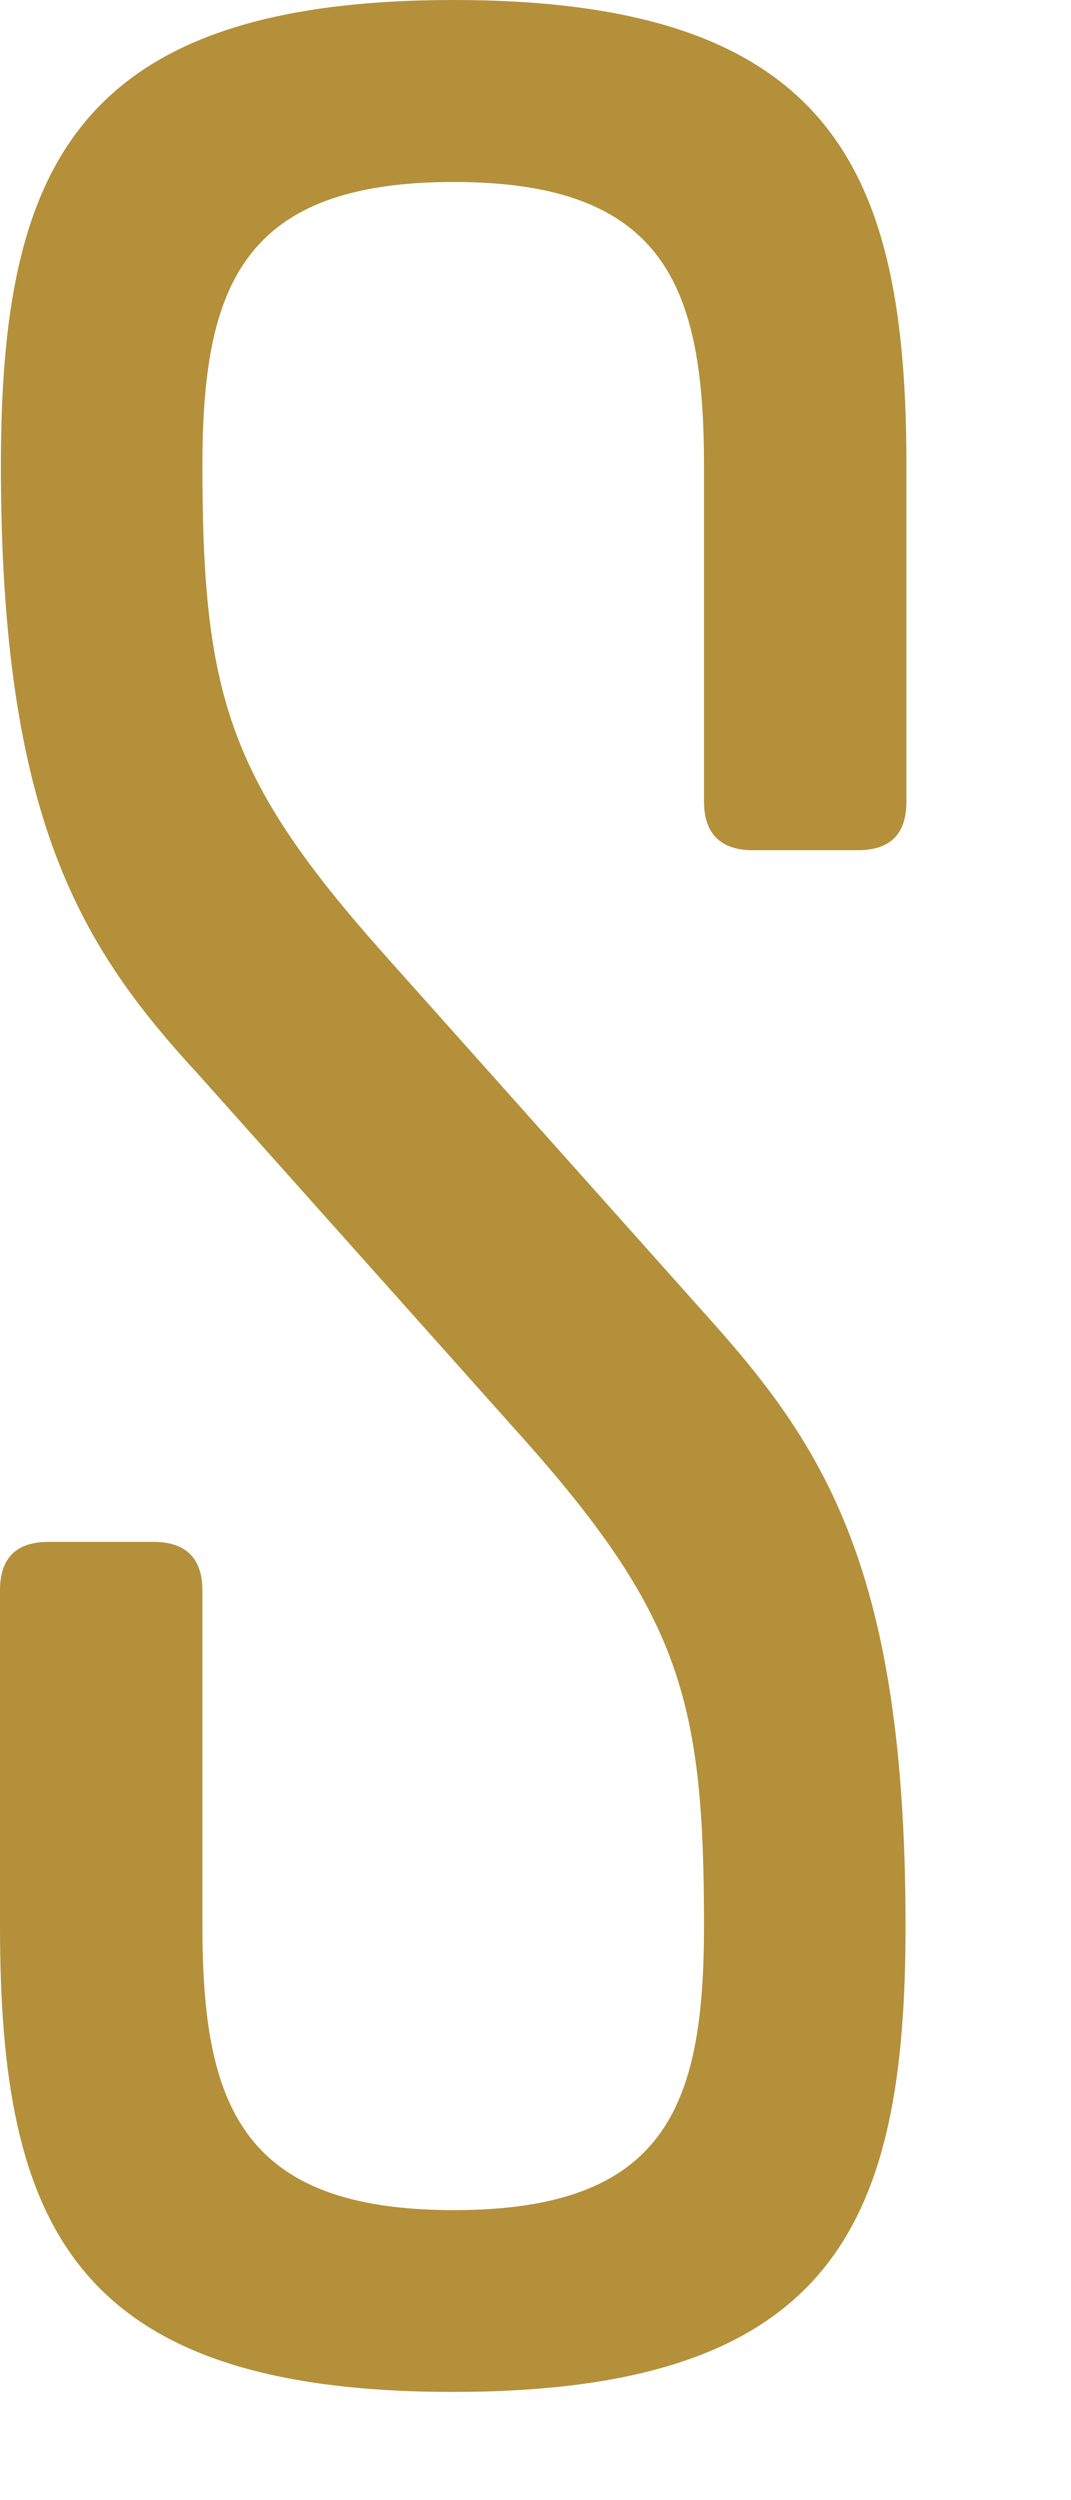 <?xml version="1.0" encoding="utf-8"?>
<svg xmlns="http://www.w3.org/2000/svg" fill="none" height="100%" overflow="visible" preserveAspectRatio="none" style="display: block;" viewBox="0 0 6 14" width="100%">
<path d="M2.137 5.327L3.961 7.37C4.618 8.1 5.073 8.792 5.073 10.785C5.073 12.447 4.673 13.394 2.536 13.394C0.4 13.394 0 12.447 0 10.785V8.906C0 8.721 0.093 8.634 0.274 8.634H0.86C1.041 8.634 1.134 8.726 1.134 8.906V10.785C1.134 11.787 1.353 12.376 2.542 12.376C3.731 12.376 3.944 11.793 3.944 10.785C3.944 9.543 3.818 9.053 2.942 8.067L1.118 6.024C0.46 5.311 0.005 4.597 0.005 2.609C0.005 0.964 0.405 0 2.542 0C4.678 0 5.078 0.97 5.078 2.609V4.488C5.078 4.674 4.985 4.761 4.804 4.761H4.218C4.037 4.761 3.944 4.668 3.944 4.488V2.609C3.944 1.607 3.725 1.019 2.542 1.019C1.359 1.019 1.134 1.601 1.134 2.609C1.134 3.889 1.282 4.363 2.137 5.327Z" fill="#B4903A" id="Vector"/>
</svg>